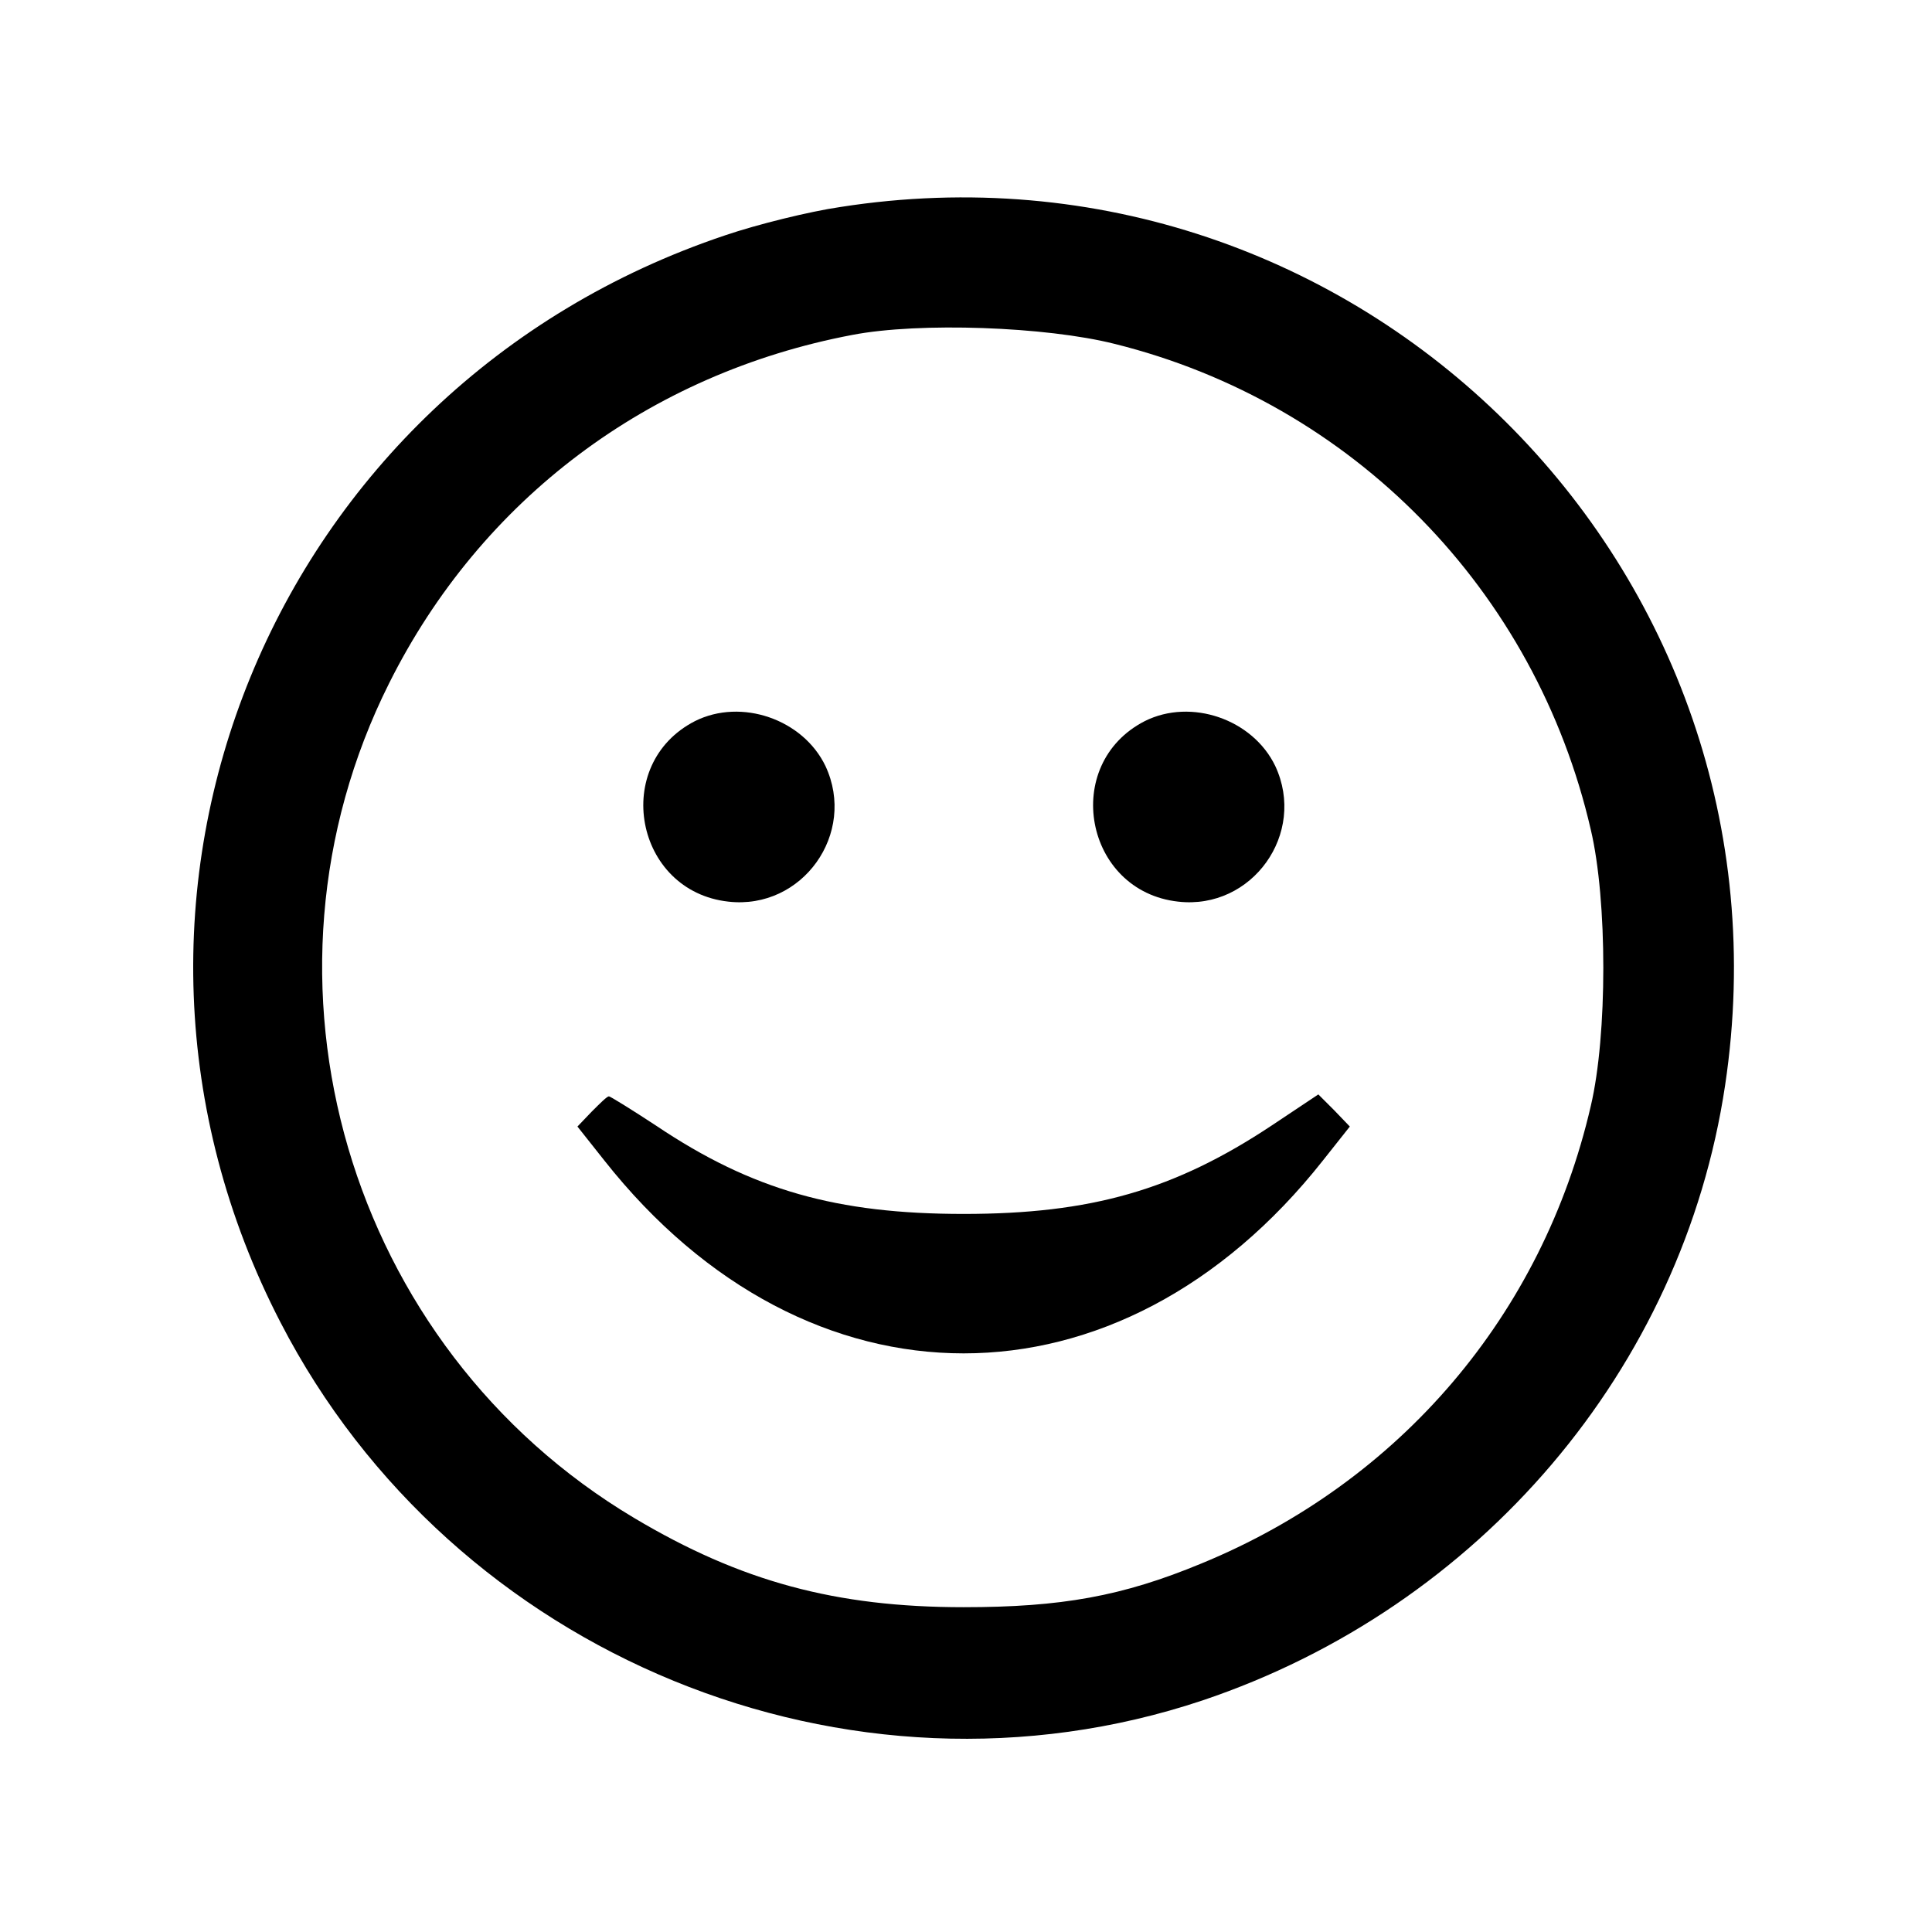 <?xml version="1.0" encoding="UTF-8" standalone="no"?>
<!-- Created with Inkscape (http://www.inkscape.org/) -->

<svg
   width="500"
   height="500"
   viewBox="0 0 132.292 132.292"
   version="1.1"
   id="svg5"
   xml:space="preserve"
   inkscape:version="1.2.1 (9c6d41e4, 2022-07-14)"
   sodipodi:docname="icon-smiley_whitespace.svg"
   xmlns:inkscape="http://www.inkscape.org/namespaces/inkscape"
   xmlns:sodipodi="http://sodipodi.sourceforge.net/DTD/sodipodi-0.dtd"
   xmlns="http://www.w3.org/2000/svg"
   xmlns:svg="http://www.w3.org/2000/svg"><sodipodi:namedview
     id="namedview7"
     pagecolor="#ffffff"
     bordercolor="#666666"
     borderopacity="1.0"
     inkscape:showpageshadow="2"
     inkscape:pageopacity="0.0"
     inkscape:pagecheckerboard="0"
     inkscape:deskcolor="#d1d1d1"
     inkscape:document-units="mm"
     showgrid="false"
     inkscape:zoom="0.2102413"
     inkscape:cx="-435.2142"
     inkscape:cy="561.25985"
     inkscape:window-width="1280"
     inkscape:window-height="676"
     inkscape:window-x="0"
     inkscape:window-y="25"
     inkscape:window-maximized="0"
     inkscape:current-layer="layer1" /><defs
     id="defs2" /><g
     inkscape:label="Layer 1"
     inkscape:groupmode="layer"
     id="layer1"><g
       transform="matrix(0.044,0,0,-0.044,13.184,119.071)"
       fill="#000000"
       stroke="none"
       id="g493"
       style="stroke-width:0.799"><path
         d="M 1008,2384 C 960,2377 879,2357 829,2340 122,2103 -204,1307 137,648 405,129 1022,-124 1572,60 c 431,145 747,516 813,957 121,805 -572,1493 -1377,1367 z m 427,-213 c 370,-92 655,-383 741,-756 26,-110 26,-320 0,-430 -75,-325 -297,-585 -606,-712 -123,-51 -218,-68 -370,-68 -199,0 -347,40 -513,139 -446,266 -613,836 -381,1299 143,286 404,482 721,542 104,20 301,13 408,-14 z"
         id="path485"
         style="stroke-width:0.799" /><path
         d="m 782,1584 c -131,-67 -94,-265 52,-281 115,-13 200,106 151,211 -35,73 -131,106 -203,70 z"
         id="path487"
         style="stroke-width:0.799" /><path
         d="m 1482,1584 c -131,-67 -94,-265 52,-281 115,-13 200,106 151,211 -35,73 -131,106 -203,70 z"
         id="path489"
         style="stroke-width:0.799" /><path
         d="m 621,976 -22,-23 42,-53 c 316,-400 802,-400 1118,0 l 42,53 -24,25 -25,25 -72,-48 C 1528,854 1398,817 1200,817 c -197,0 -329,37 -478,137 -38,25 -72,46 -74,46 -3,0 -14,-11 -27,-24 z"
         id="path491"
         style="stroke-width:0.799" /></g></g></svg>
